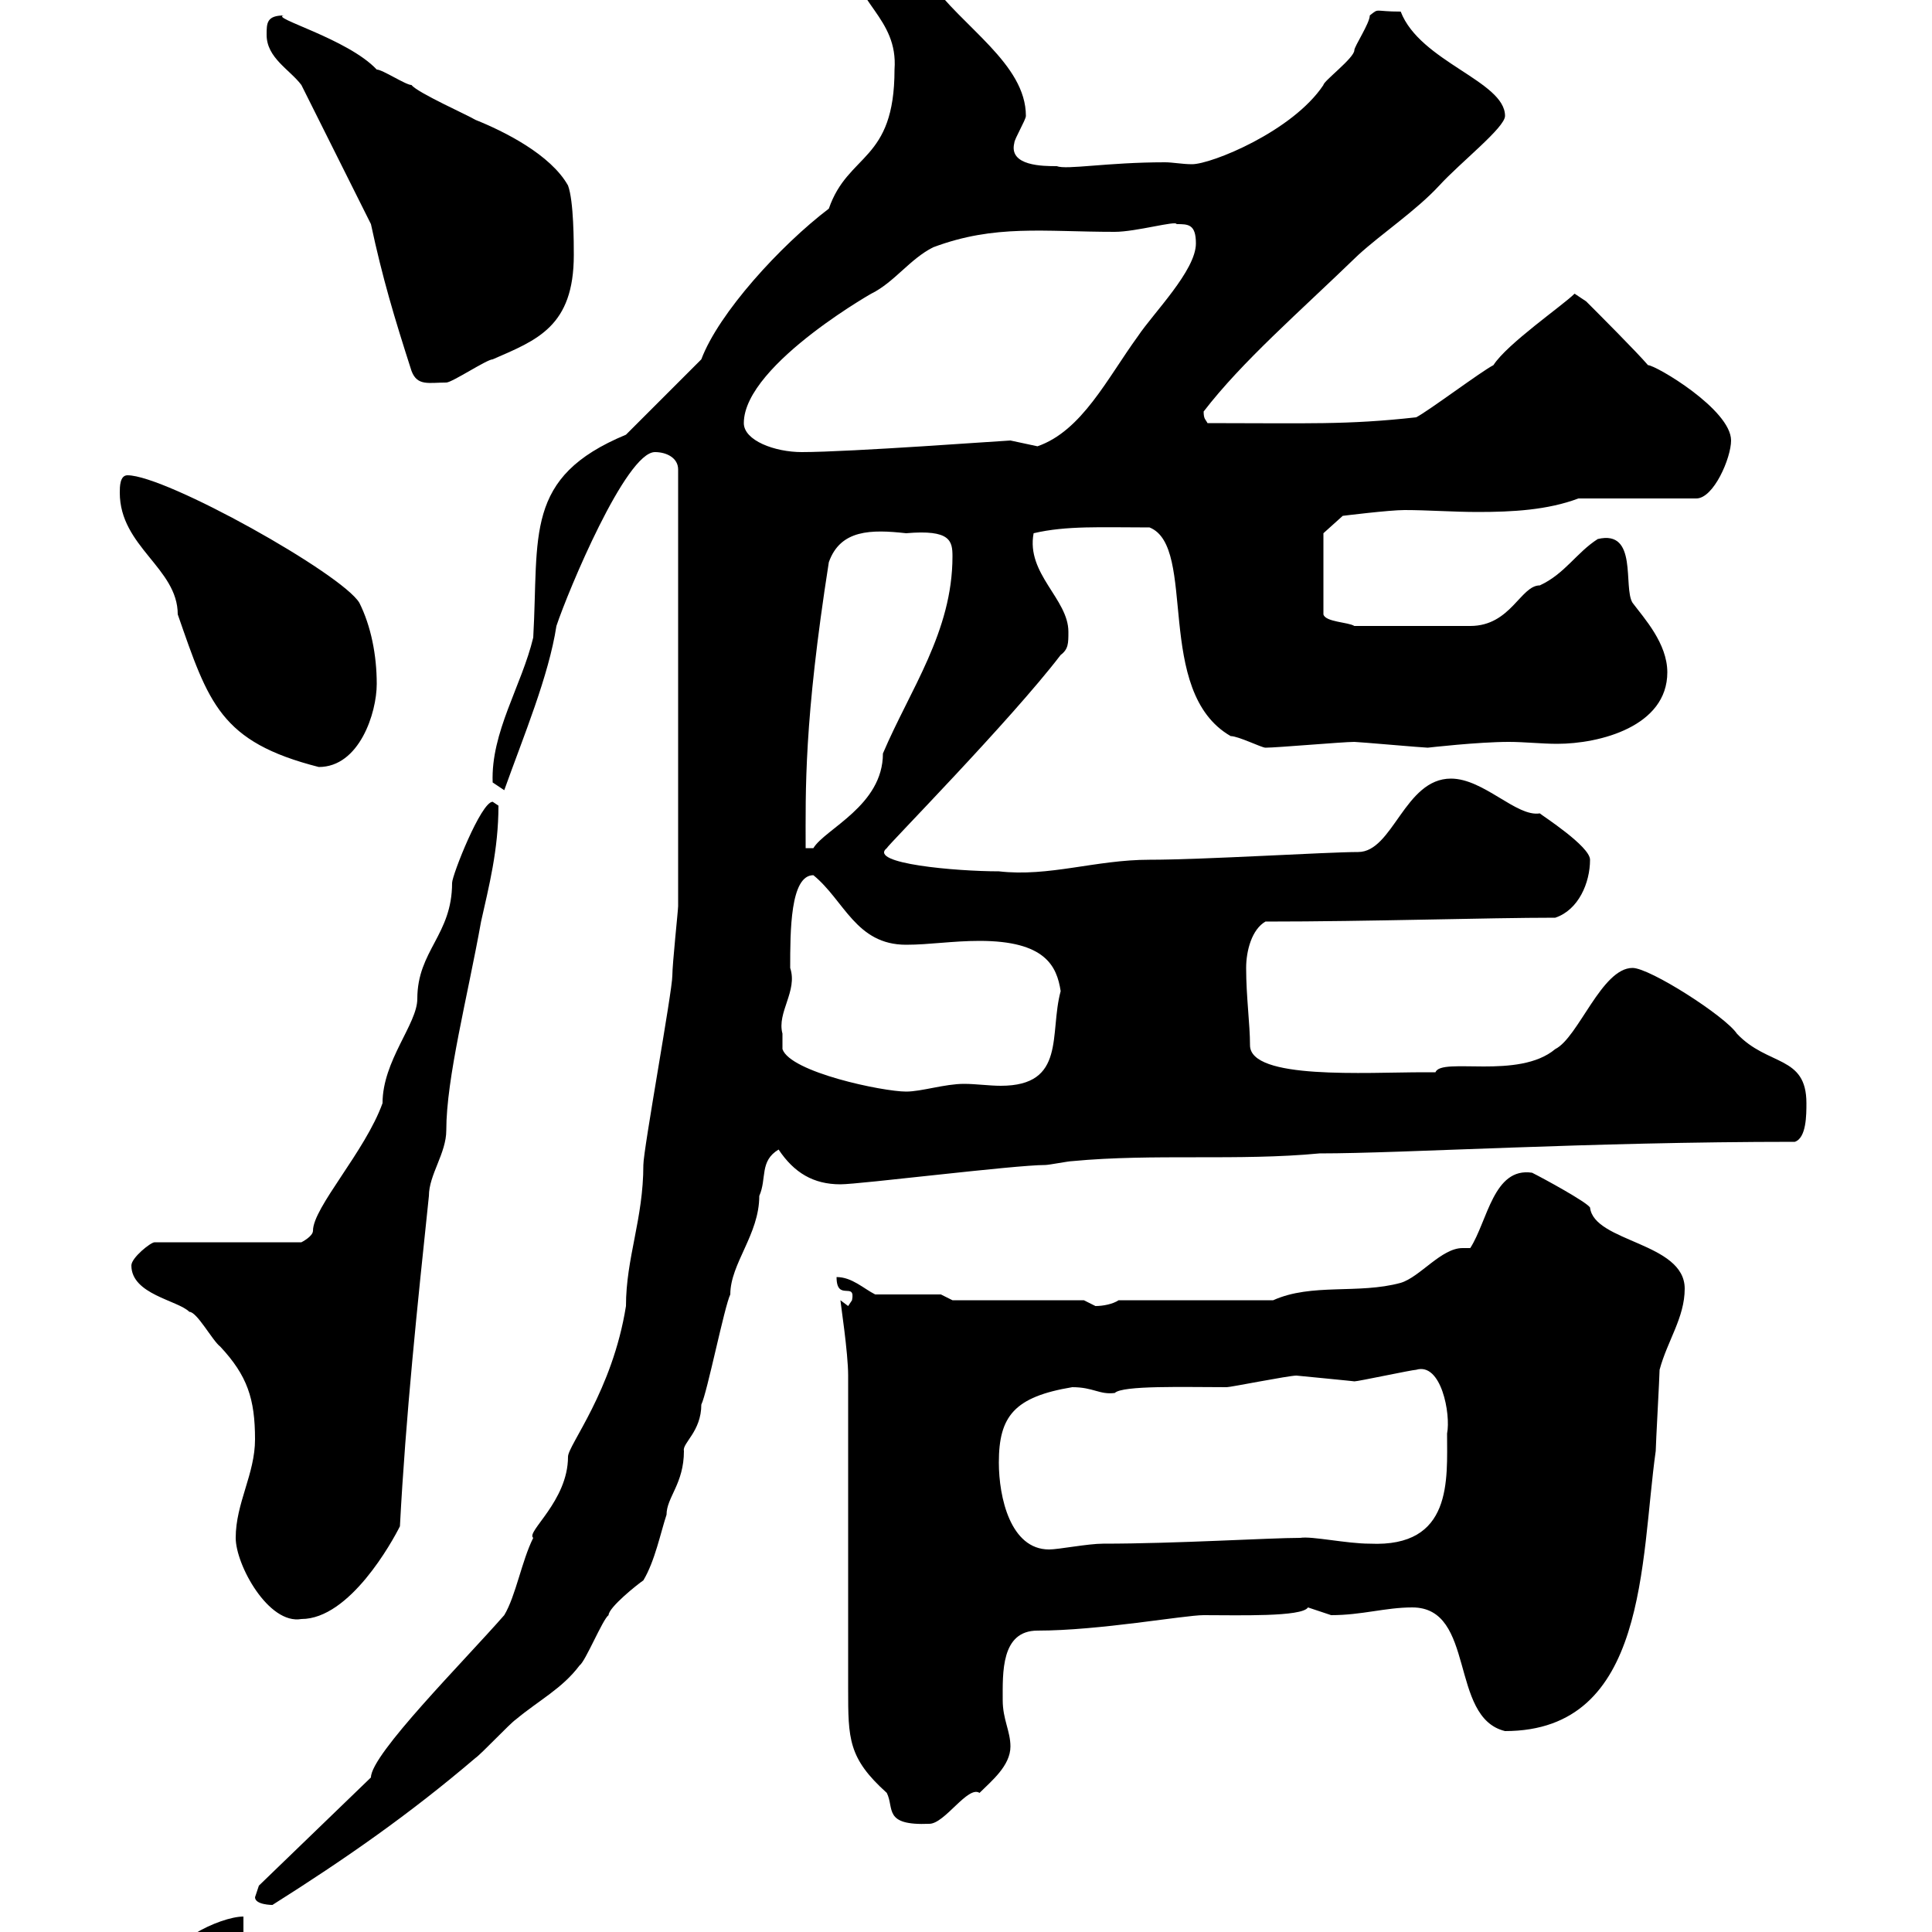 <svg xmlns="http://www.w3.org/2000/svg" xmlns:xlink="http://www.w3.org/1999/xlink" width="300" height="300"><path d="M37.80 297.60C34.20 297.60 25.20 301.80 25.20 306.60C29.10 306.60 36 303.30 37.80 300ZM39.60 294.60C39.60 295.80 42.30 295.80 42.30 295.80C53.70 288.60 63.60 281.70 73.80 273C74.70 272.40 79.20 267.60 80.10 267C83.70 264 87.30 262.20 90 258.60C90.90 258 93.60 251.40 94.50 250.80C94.50 249.60 99 246 99.90 245.40C101.70 242.40 102.60 237.90 103.50 235.20C103.50 232.50 106.20 230.40 106.20 225.30C105.90 224.10 108.90 222.30 108.90 218.10C109.80 216.30 112.50 202.80 113.40 201C113.40 196.20 117.90 191.70 117.90 185.70C119.10 183 117.90 180.30 120.90 178.50C123.30 182.10 126.30 183.90 130.50 183.90C133.50 183.90 157.50 180.90 162.30 180.90C162.90 180.90 165.90 180.30 166.50 180.30C179.10 179.10 192.30 180.30 204.90 179.10C218.10 179.10 246.30 177.30 278.70 177.30C280.50 176.70 280.50 173.10 280.50 171.30C280.50 163.80 274.50 165.60 269.70 160.50C267.90 157.80 256.20 150.30 253.50 150.30C248.70 150.30 245.10 161.10 241.50 162.90C235.80 167.70 223.80 164.10 222.90 166.50C221.70 166.50 221.10 166.50 221.10 166.50C212.10 166.50 194.10 167.70 194.10 162.30C194.10 159 193.50 154.80 193.50 150.30C193.50 147.60 194.40 144.30 196.50 143.10C212.70 143.10 231 142.50 241.50 142.50C245.10 141.30 246.90 137.10 246.90 133.50C246.90 131.40 239.40 126.60 239.10 126.30C235.50 126.90 230.40 120.90 225.30 120.90C218.10 120.90 216.30 132.30 210.90 132.30C206.10 132.30 186.90 133.50 178.50 133.50C170.10 133.50 162.90 136.20 155.10 135.30C148.50 135.30 134.70 134.10 137.70 131.70C137.70 131.40 156.90 111.90 164.70 101.70C165.90 100.80 165.90 99.90 165.90 98.10C165.90 93 159.30 89.10 160.50 82.80C165.60 81.60 171 81.90 178.50 81.90C186 84.90 179.10 107.40 191.10 114.30C192.30 114.30 195.90 116.10 196.50 116.10C198.30 116.10 208.50 115.20 210.30 115.20C210.90 115.20 221.10 116.10 221.70 116.10C221.70 116.10 229.50 115.20 234.30 115.20C236.70 115.20 239.40 115.50 241.80 115.50C248.40 115.50 258.90 112.80 258.90 104.40C258.90 99.90 255.30 96 253.50 93.60C252 91.20 254.40 82.20 248.10 83.70C244.80 85.80 243 89.10 239.10 90.90C236.10 90.90 234.60 97.20 228.30 97.20L210.30 97.20C209.40 96.60 205.80 96.60 205.50 95.40L205.50 82.80L208.50 80.10C208.50 80.10 215.70 79.20 218.10 79.20C221.70 79.20 225.60 79.50 229.50 79.50C234.90 79.50 240.30 79.20 245.10 77.40L263.40 77.40C266.10 77.40 268.80 71.10 268.80 68.40C268.80 63.60 257.10 56.70 255.90 56.70C254.10 54.60 248.10 48.60 246.30 46.80L244.50 45.60C242.70 47.40 234 53.40 231.90 56.70C230.10 57.60 221.70 63.90 219.90 64.80C209.10 66 203.10 65.70 187.50 65.70C187.20 65.10 186.90 65.10 186.90 63.90C192.90 56.10 201.60 48.60 210.90 39.60C214.50 36.30 219.90 32.70 223.50 28.80C226.80 25.20 233.70 19.80 233.70 18C233.70 12.60 220.50 9.60 217.50 1.80C213.30 1.80 214.20 1.20 212.70 2.40C212.70 3.60 210.30 7.20 210.30 7.80C210.30 9 205.50 12.60 205.50 13.20C200.70 20.40 188.10 25.50 185.10 25.50C183.60 25.50 182.10 25.20 180.90 25.20C171.90 25.20 165.60 26.40 164.10 25.80C162 25.80 156.60 25.80 157.50 22.20C157.50 21.60 159.30 18.60 159.30 18C159.30 9.90 149.40 4.20 144.30-3C141.30-6.60 137.40-6.60 132.30-6.60C132.30 0.30 139.50 2.70 138.90 10.80C138.90 25.20 131.70 23.70 128.70 32.40C121.20 38.10 111.60 48.60 108.90 55.80C107.10 57.60 99 65.70 97.20 67.50C81.30 74.10 83.70 83.10 82.80 99C81 106.50 76.20 113.70 76.50 121.50C76.50 121.50 78.30 122.70 78.30 122.70C81.30 114.30 85.20 105 86.40 97.20C88.20 91.80 97.20 70.20 101.70 70.20C103.50 70.20 105.30 71.10 105.30 72.90L105.30 140.70C105.30 141.30 104.40 149.70 104.40 151.50C104.40 153.90 99.90 178.50 99.90 180.90C99.90 189.30 97.20 195.30 97.20 202.80C95.10 216 88.20 224.40 88.20 226.20C88.20 233.10 81.60 237.90 82.80 238.80C81 242.40 80.10 247.80 78.30 250.80C72 258 57.60 272.40 57.60 276L40.20 292.80C40.20 292.80 39.60 294.60 39.60 294.60ZM131.70 213.60L131.70 262.20C131.70 270 131.70 273 137.70 278.40C138.90 280.80 137.10 283.50 144.30 283.20C146.70 283.20 150.30 277.20 152.10 278.40C153.90 276.60 156.90 274.20 156.90 271.20C156.90 268.80 155.70 267 155.70 264C155.70 259.80 155.40 253.20 161.10 253.20C170.70 253.20 183.90 250.80 186.90 250.80C192.30 250.80 202.20 251.10 203.10 249.60C203.10 249.60 206.70 250.80 206.70 250.80C211.50 250.80 215.10 249.60 219.30 249.60C229.20 249.60 225 266.70 233.70 268.80C255.90 268.80 254.70 242.40 257.10 225.30C257.10 224.40 257.70 213.60 257.70 212.70C258.90 208.20 261.60 204.60 261.60 200.10C261.60 192.90 247.50 192.90 246.90 187.50C246.30 186.60 239.70 183 237.90 182.10C231.90 181.20 231 189.60 228.30 193.80C227.70 193.80 227.40 193.80 227.10 193.80C223.80 193.80 220.50 198.30 217.50 199.20C210.90 201 203.70 199.20 197.70 201.90L173.70 201.90C172.80 202.50 171.30 202.80 170.10 202.80C170.10 202.80 168.30 201.90 168.30 201.90L147.90 201.90L146.10 201L135.90 201C134.10 200.10 132.30 198.30 129.90 198.30C129.90 202.20 132.90 198.90 132.30 201.90C132.30 201.90 131.70 202.80 131.70 202.80L130.50 201.90C130.50 202.20 131.70 210 131.70 213.60ZM36.60 238.80C36.60 243 41.70 252.30 46.80 251.40C54.30 251.40 60.90 239.40 62.10 237C63 219.90 64.80 202.80 66.60 185.70C66.60 182.40 69.30 179.10 69.30 175.50C69.30 167.40 72.60 154.80 74.70 143.10C75.90 137.70 77.40 132 77.40 125.10C77.40 125.10 76.50 124.50 76.50 124.50C74.70 124.50 70.20 135.90 70.20 137.10C70.20 145.20 64.80 147.60 64.80 155.10C64.80 159 59.40 164.70 59.40 171.30C56.70 178.80 48.60 187.50 48.60 191.10C48.60 192 46.80 192.90 46.80 192.90L24 192.90C23.40 192.90 20.40 195.30 20.40 196.50C20.40 201 27.60 201.90 29.40 203.70C30.60 203.70 33 208.20 34.20 209.10C38.40 213.60 39.60 217.20 39.60 223.50C39.60 228.90 36.60 233.40 36.60 238.80ZM155.10 227.10C155.10 219.90 157.50 216.90 166.50 215.40C169.80 215.40 170.70 216.60 173.10 216.30C174.30 215.10 183.90 215.40 190.50 215.40C191.10 215.40 200.10 213.60 201.30 213.60C201.30 213.60 210.60 214.50 210.30 214.50C210.90 214.50 219.30 212.70 219.90 212.70C223.80 211.50 225.30 219.60 224.70 222.60C224.70 229.80 225.60 240.30 212.70 239.70C209.10 239.70 203.70 238.50 201.90 238.80C197.10 238.80 182.70 239.70 171.30 239.70C168.90 239.70 164.40 240.60 162.90 240.60C156.90 240.60 155.10 232.50 155.10 227.10ZM121.50 160.50C120.60 157.20 123.90 153.90 122.70 150.30C122.70 144.60 122.70 135.90 126.30 135.90C131.10 139.80 132.90 146.70 140.70 146.70C144.30 146.70 147.90 146.10 152.10 146.10C162.30 146.10 164.10 150 164.70 153.90C162.90 160.50 165.60 168.60 155.40 168.60C153.60 168.60 151.50 168.30 149.70 168.30C146.70 168.30 143.10 169.50 140.70 169.50C137.10 169.50 122.70 166.50 121.50 162.90C121.50 162.90 121.50 161.10 121.50 160.50ZM140.70 82.80C147.60 82.20 147.90 84 147.90 86.40C147.90 98.10 141.30 107.10 137.10 117C137.10 125.10 128.10 128.70 126.30 131.70L125.10 131.70C125.10 122.70 124.80 112.20 128.70 87.30C130.50 82.20 135.30 82.20 140.70 82.80ZM18.60 76.50C18.60 84.90 27.60 88.20 27.60 95.40C32.40 109.20 34.20 115.20 49.50 119.10C55.80 119.10 58.50 110.70 58.50 106.20C58.50 101.70 57.60 97.20 55.80 93.60C53.10 89.10 25.80 73.80 19.80 73.80C18.60 73.80 18.60 75.60 18.60 76.50ZM115.50 65.70C115.50 56.40 137.40 44.40 135.30 45.60C138.90 43.80 141.30 40.20 144.90 38.40C154.50 34.80 162 36 173.10 36C176.40 36 182.70 34.20 182.70 34.80C184.50 34.80 185.70 34.80 185.70 37.80C185.70 42 179.10 48.60 176.70 52.20C171.90 58.80 168 66.90 161.10 69.30C161.10 69.30 156.90 68.40 156.90 68.40C156.30 68.40 132 70.20 124.50 70.20C120.30 70.20 115.50 68.40 115.50 65.70ZM63.90 57.60C64.80 60 66.60 59.40 69.30 59.40C70.20 59.40 75.60 55.80 76.50 55.80C83.40 52.80 89.10 50.70 89.10 39.60C89.10 37.80 89.10 31.20 88.20 28.80C85.50 24 78.30 20.40 73.80 18.60C72.90 18 64.80 14.40 63.90 13.20C63 13.20 59.40 10.80 58.50 10.80C54 6 41.70 2.70 44.10 2.40C41.40 2.40 41.40 3.60 41.40 5.40C41.40 9 45 10.80 46.80 13.20C48.60 16.80 55.80 31.20 57.60 34.80C59.40 43.20 61.20 49.20 63.90 57.60Z"/></svg>